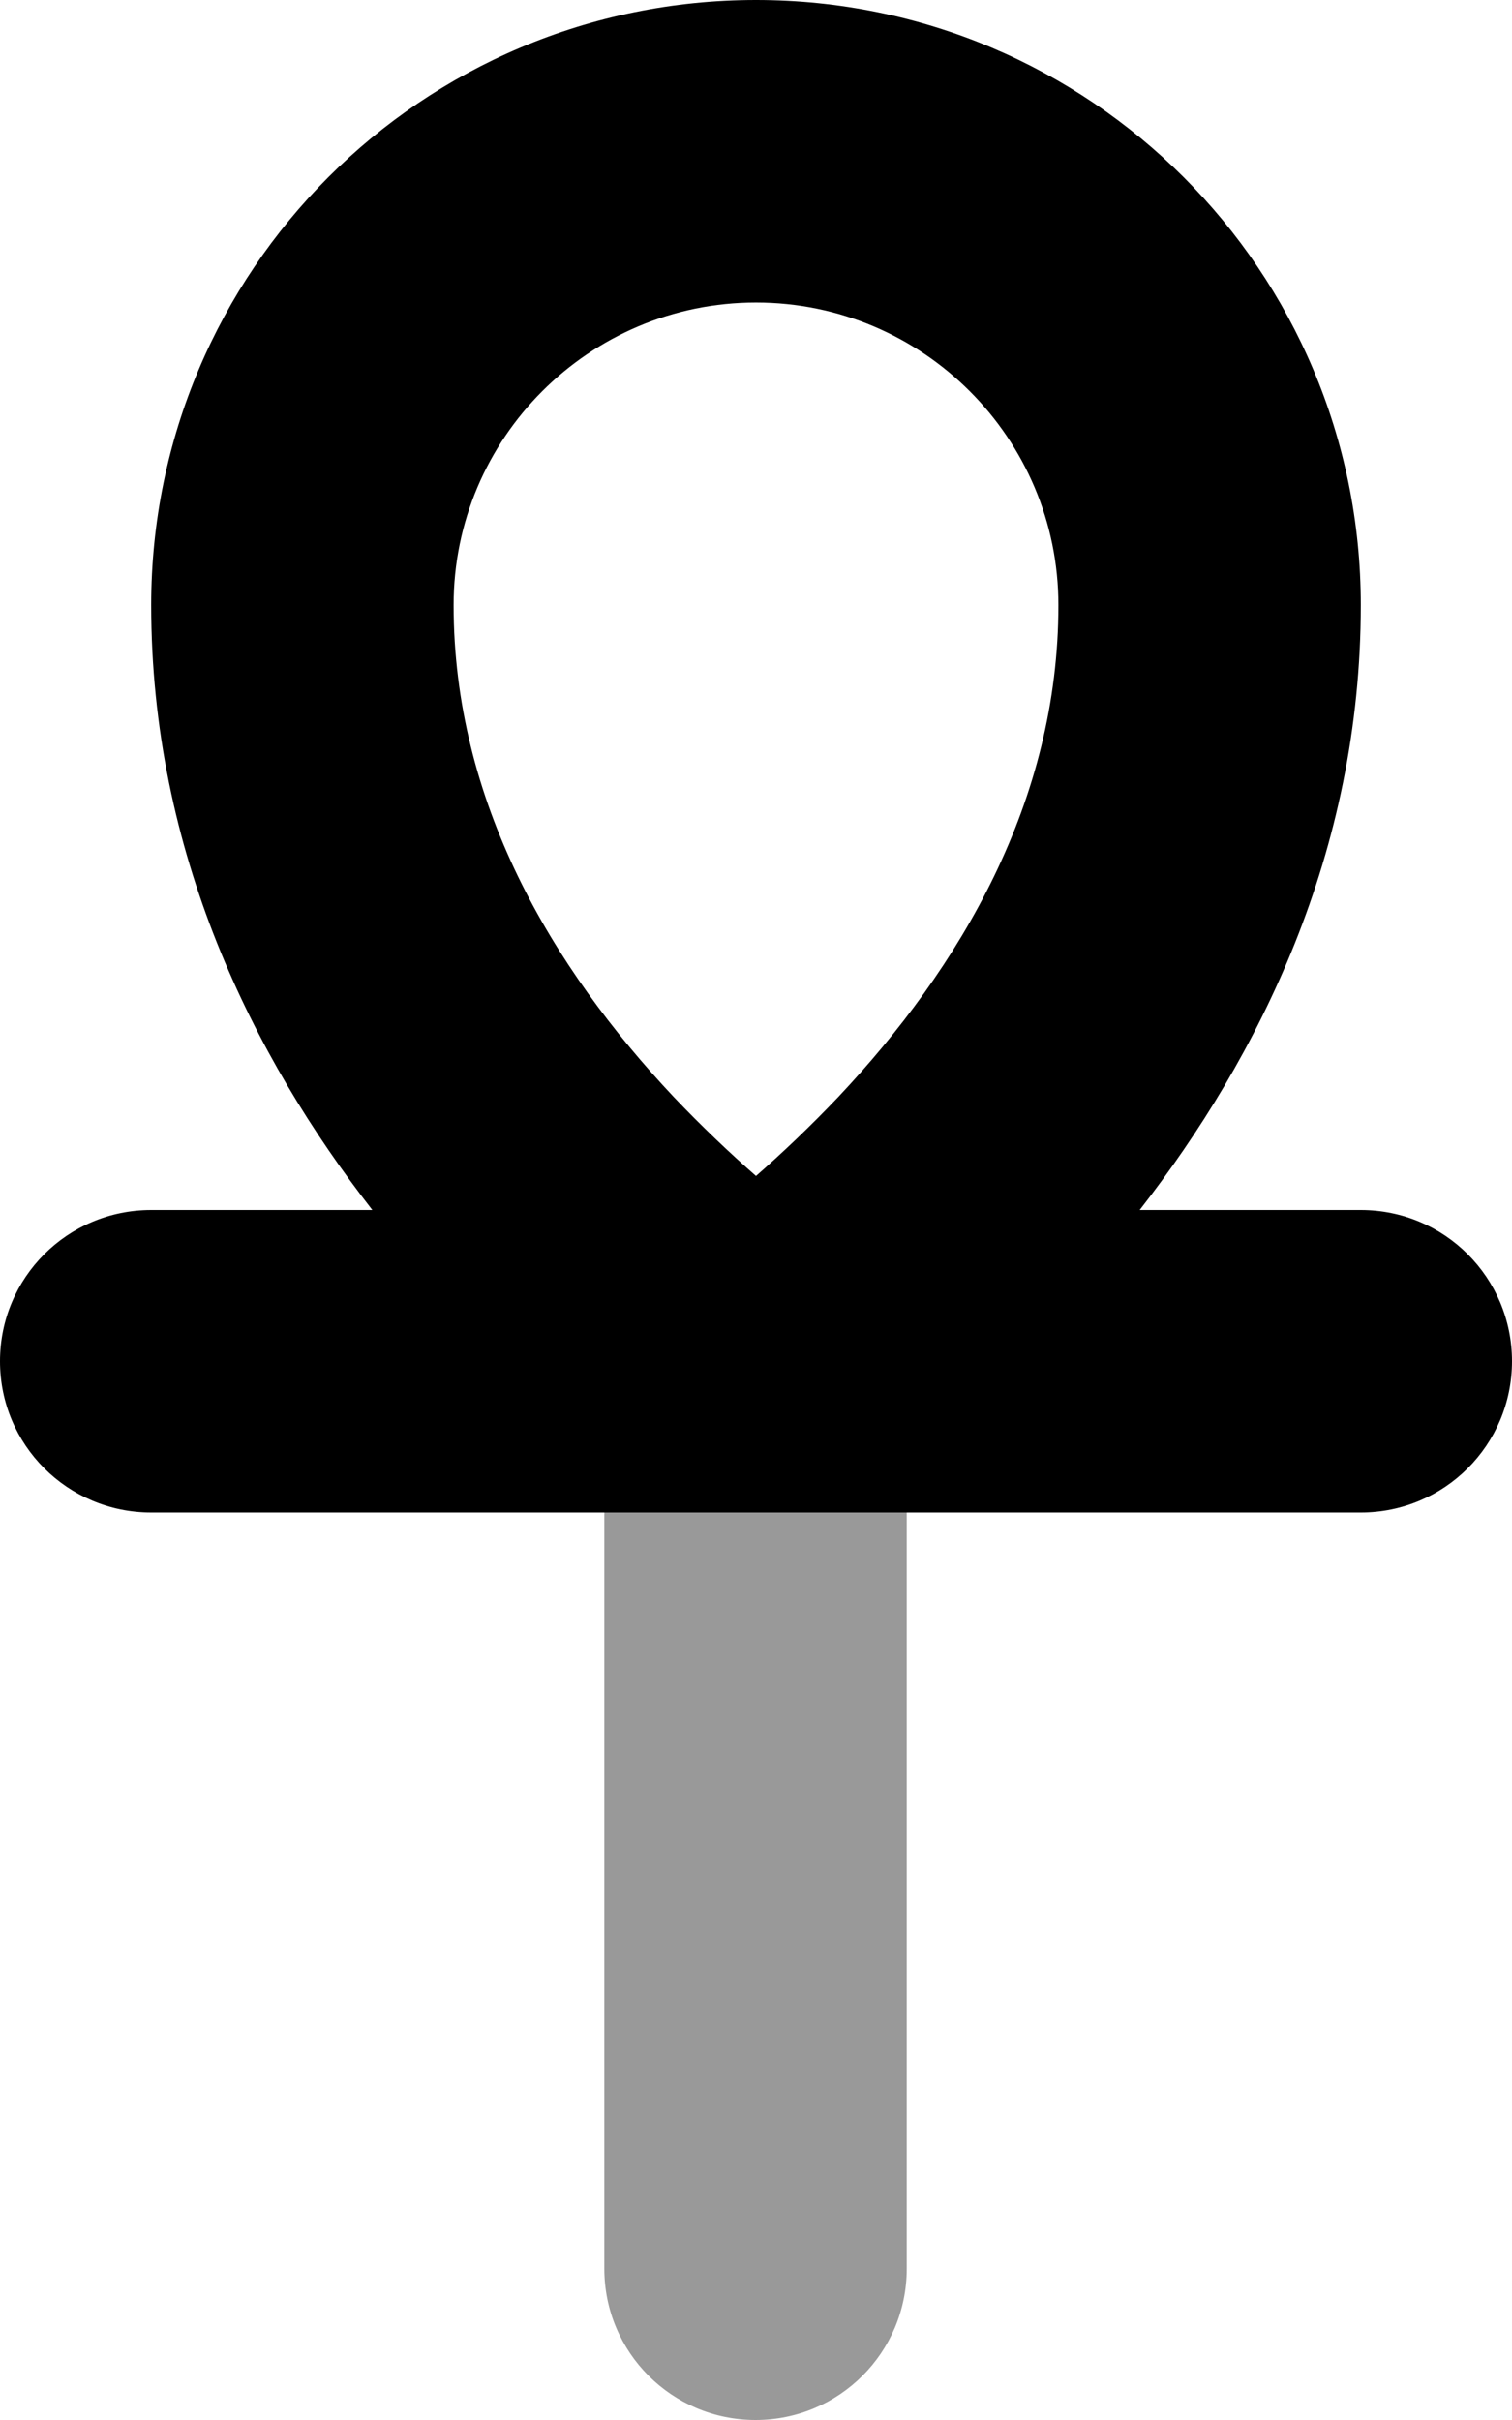 <svg xmlns="http://www.w3.org/2000/svg" viewBox="0 0 320 512"><!--! Font Awesome Pro 6.7.2 by @fontawesome - https://fontawesome.com License - https://fontawesome.com/license (Commercial License) Copyright 2024 Fonticons, Inc. --><defs><style>.fa-secondary{opacity:.4}</style></defs><path class="fa-secondary" d="M128 320l19.4 0 25.1 0 19.4 0 0 160c0 17.7-14.3 32-32 32s-32-14.3-32-32l0-160z"/><path class="fa-primary" d="M160 64c-35.3 0-64 28.7-64 64c0 41.6 20.7 76.6 46.6 104.1c5.9 6.2 11.8 11.8 17.4 16.7c5.6-4.9 11.5-10.5 17.4-16.7C203.3 204.6 224 169.6 224 128c0-35.3-28.7-64-64-64zM32 128C32 57.3 89.3 0 160 0s128 57.3 128 128c0 52.4-21.5 95.5-46.8 128l46.8 0c17.7 0 32 14.3 32 32s-14.3 32-32 32l-115.4 0-25.1 0L32 320c-17.7 0-32-14.3-32-32s14.3-32 32-32l46.8 0C53.5 223.5 32 180.4 32 128z"/></svg>